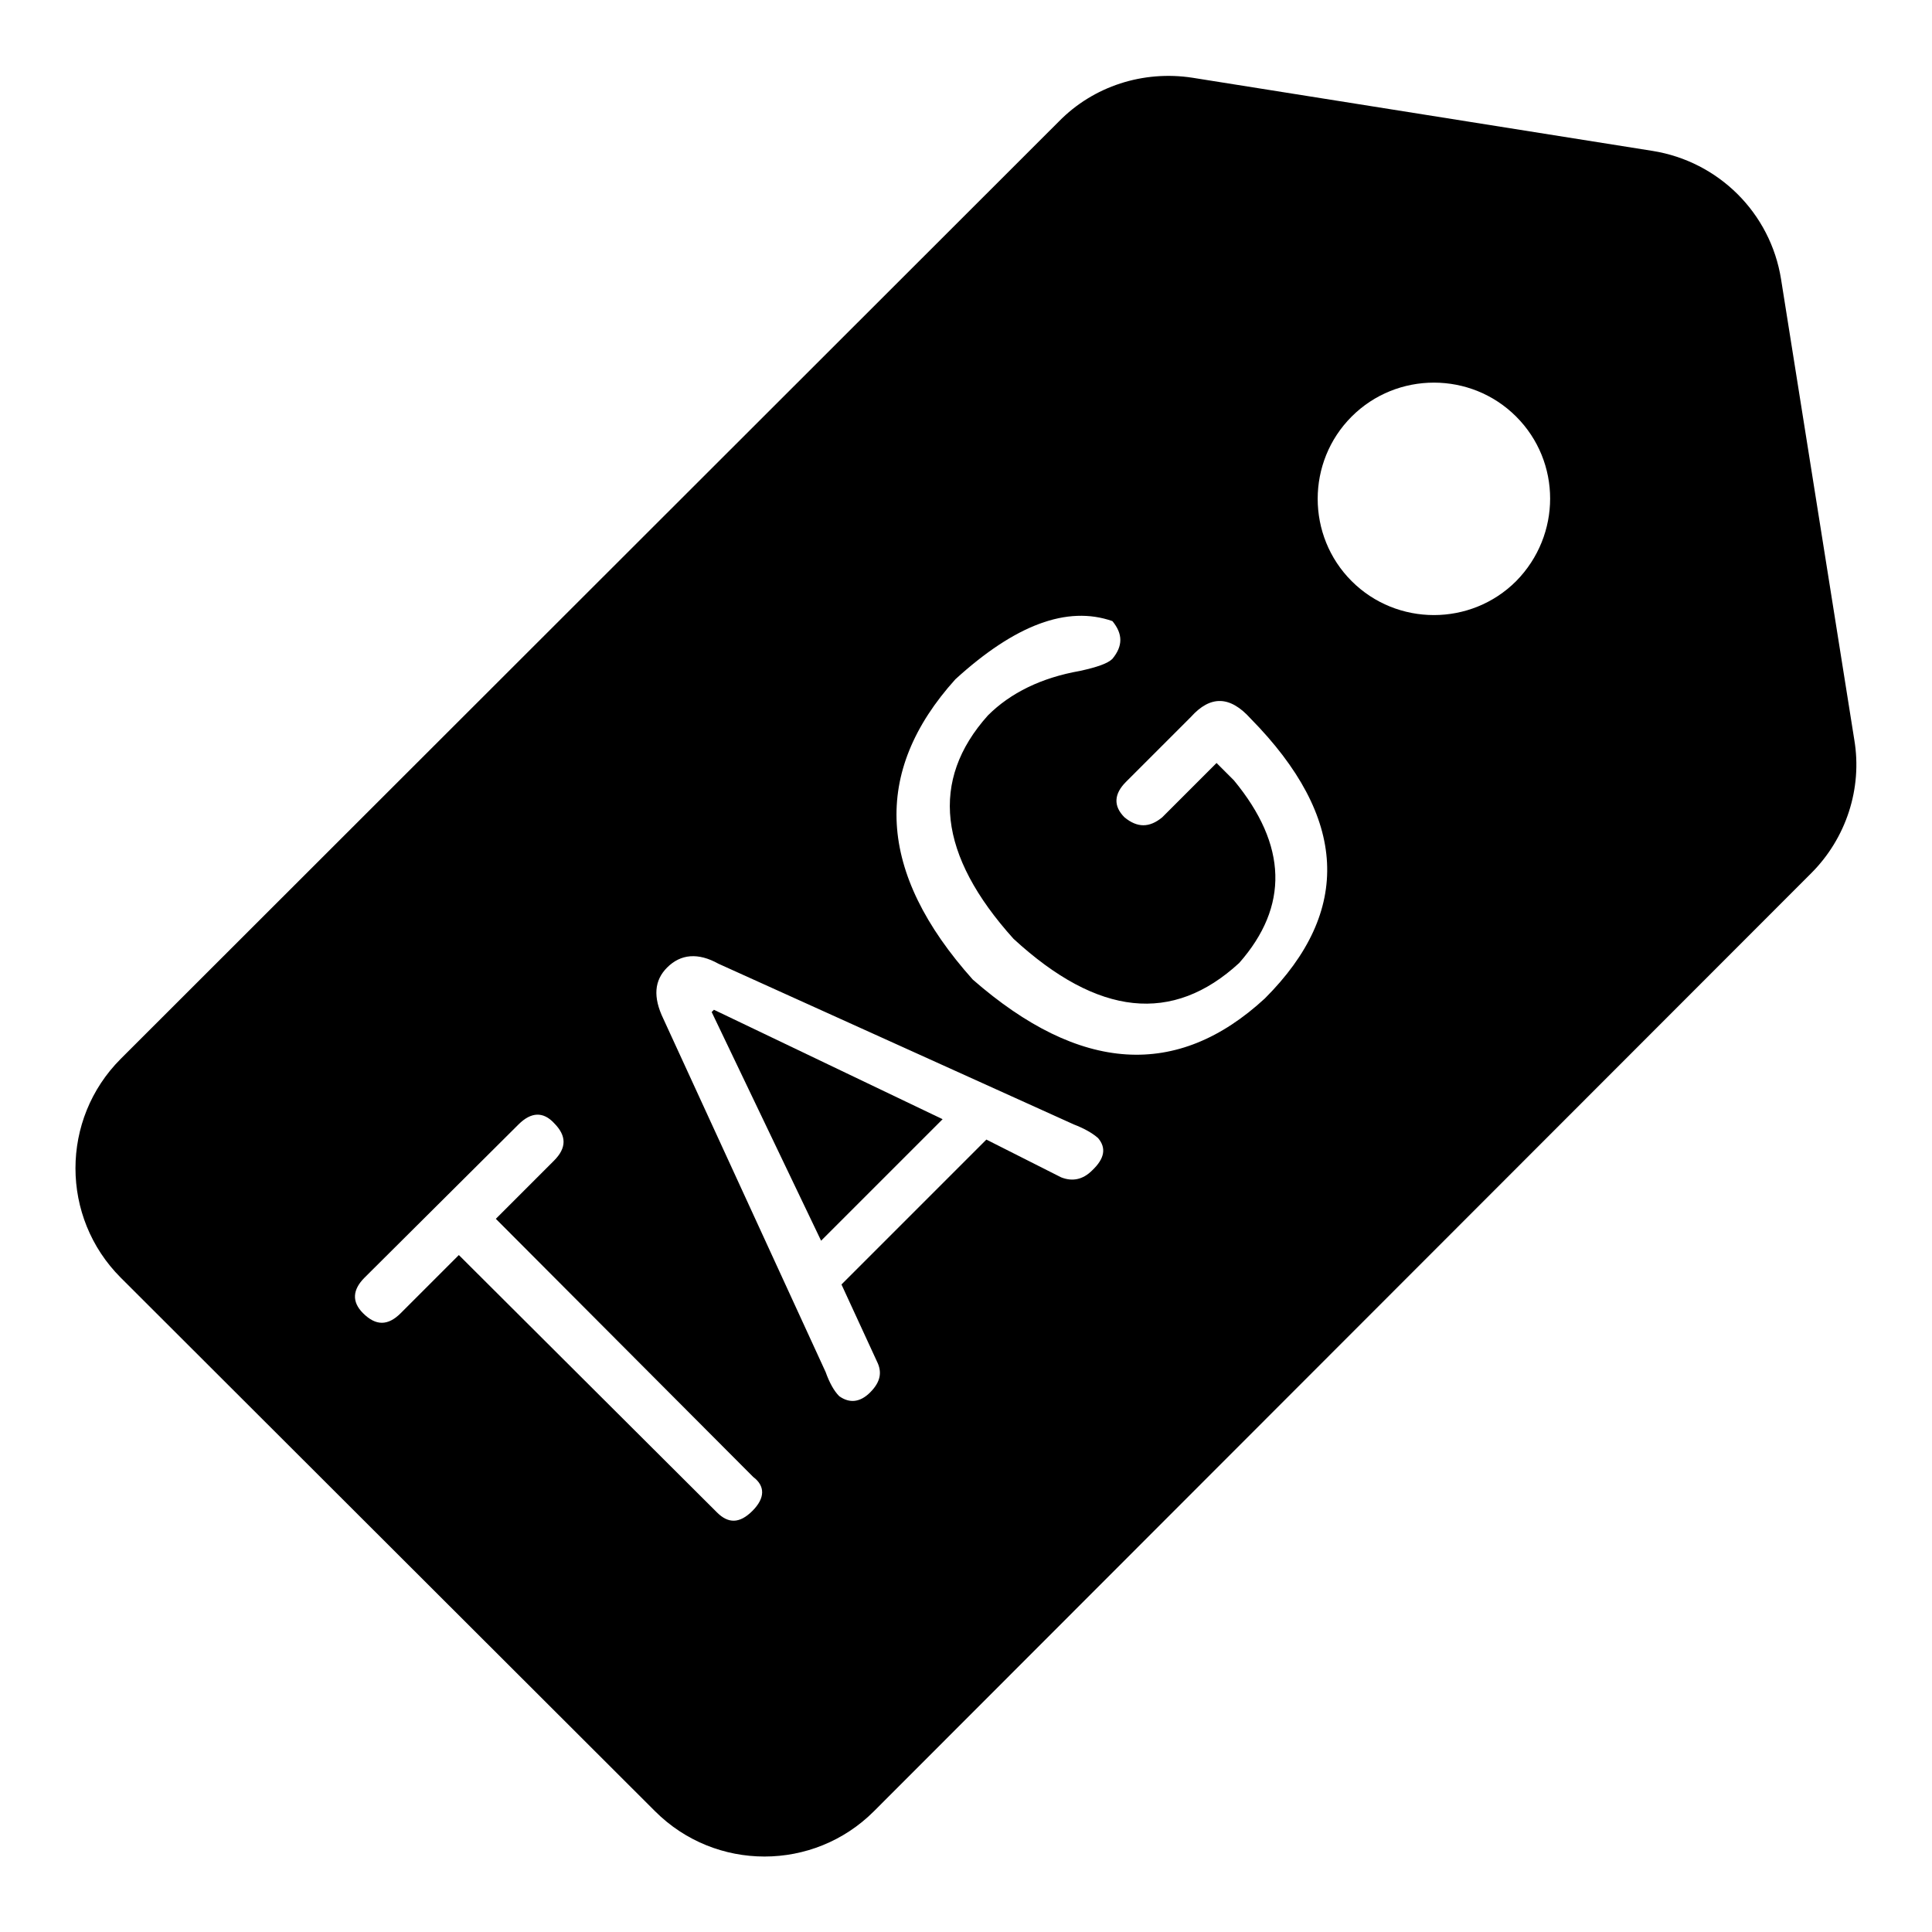 <?xml version="1.0" encoding="utf-8"?>
<!-- Svg Vector Icons : http://www.onlinewebfonts.com/icon -->
<!DOCTYPE svg PUBLIC "-//W3C//DTD SVG 1.1//EN" "http://www.w3.org/Graphics/SVG/1.1/DTD/svg11.dtd">
<svg version="1.1" xmlns="http://www.w3.org/2000/svg" xmlns:xlink="http://www.w3.org/1999/xlink" x="0px" y="0px" viewBox="0 0 256 256" enable-background="new 0 0 256 256" xml:space="preserve">
<g><g><path fill="#000000" d="M200.9,77c-6,6-15.8,6-21.8,0s-6-15.8,0-21.8s15.8-6,21.8,0C206.9,61.2,206.9,70.9,200.9,77 M167.6,132.3c-11.6,10.7-24.5,9.9-38.7-2.5c-12.7-14.2-13.4-27.5-2.3-39.8c7.9-7.2,14.8-9.8,20.8-7.7c1.4,1.7,1.4,3.3,0,5c-0.6,0.6-2,1.1-4.3,1.6c-5.1,0.9-9.2,2.9-12.2,5.9c-7.7,8.6-6.6,18.5,3.4,29.6c11.2,10.3,21.1,11.3,29.9,3.2c6.6-7.5,6.4-15.6-0.7-24.2l-2.3-2.3l-7.2,7.2c-1.7,1.4-3.3,1.4-5,0c-1.5-1.5-1.4-3.1,0.2-4.7l8.6-8.6c2.6-2.9,5.2-2.8,7.9,0.2C178.6,108.3,179.2,120.7,167.6,132.3 M144.7,155.1c-1.2,1.2-2.6,1.5-4.1,0.9l-9.9-5l-19.2,19.2l4.7,10.2c0.7,1.4,0.5,2.7-0.9,4.1c-1.3,1.3-2.7,1.5-4.1,0.5c-0.7-0.7-1.3-1.8-1.8-3.2L87.9,135c-1.4-2.9-1.2-5.1,0.5-6.8c1.8-1.8,4.1-2,6.8-0.5l47.1,21.3c1.3,0.5,2.4,1.1,3.2,1.8C146.6,152.1,146.4,153.5,144.7,155.1 M99.7,200.2c-1.7,1.7-3.2,1.7-4.7,0.2l-34.2-34.1l-7.7,7.7c-1.7,1.7-3.3,1.7-5,0c-1.5-1.5-1.4-3.1,0.2-4.7l20.4-20.3c1.7-1.7,3.3-1.7,4.7-0.2c1.7,1.7,1.7,3.3,0,5l-7.7,7.7l34.1,34.2C101.4,196.9,101.4,198.5,99.7,200.2 M245.7,98l-9.7-61c-1.4-8.8-8.3-15.6-17-17l-61-9.7c-6.5-1-13.1,1.1-17.7,5.8L16,140.3c-8,8-8,21,0,29L86.8,240c8,8,21,8,29,0L240,115.7C244.6,111.1,246.8,104.5,245.7,98"/><path fill="#000000" d="M94.3,134.1l14.5,30.3l16.1-16.1l-30.3-14.5L94.3,134.1z"/></g></g>
</svg>